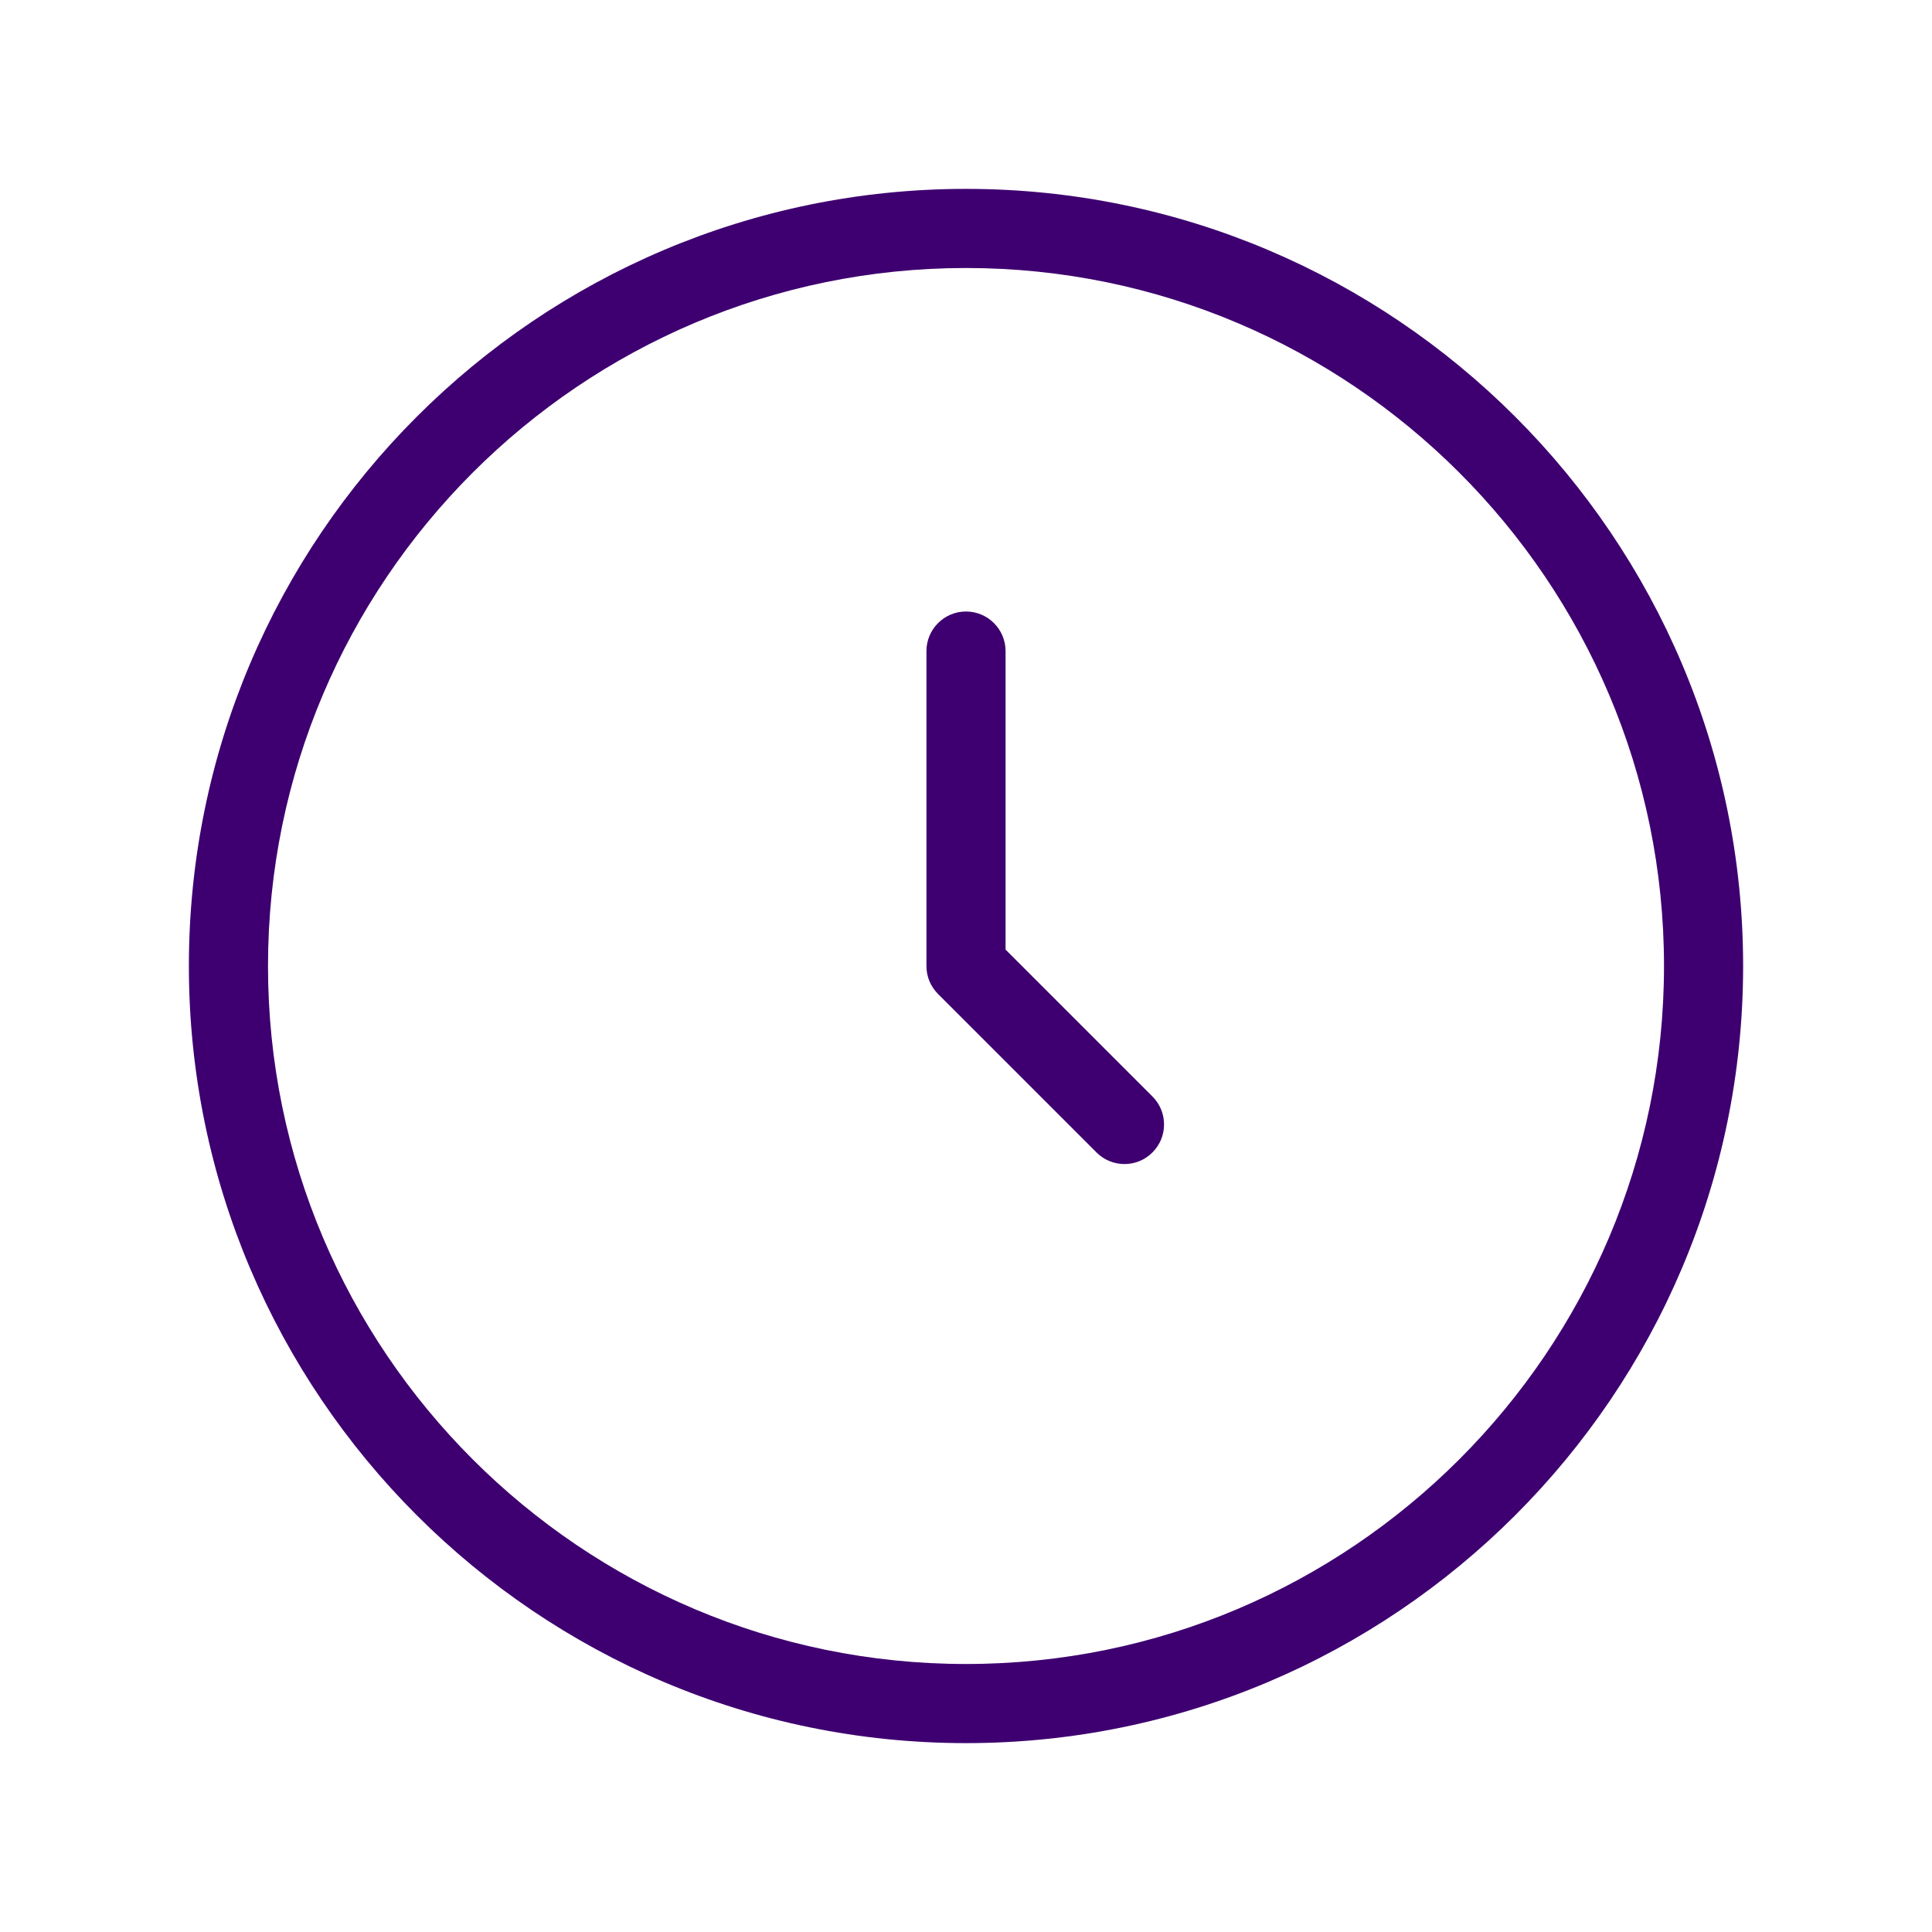 <?xml version="1.0" encoding="UTF-8"?> <!-- Generator: Adobe Illustrator 16.0.2, SVG Export Plug-In . SVG Version: 6.00 Build 0) --> <svg xmlns="http://www.w3.org/2000/svg" xmlns:xlink="http://www.w3.org/1999/xlink" id="Слой_1" x="0px" y="0px" width="512px" height="512px" viewBox="0 0 512 512" xml:space="preserve"> <path fill="#3E0070" d="M256,50.054C142.441,50.054,50.054,142.441,50.054,256c0,113.559,92.388,205.946,205.946,205.946 S461.946,369.559,461.946,256C461.946,142.441,369.559,50.054,256,50.054z M256,440.977c-101.997,0-184.977-82.98-184.977-184.977 c0-101.996,82.979-184.977,184.977-184.977S440.977,154.003,440.977,256C440.977,357.996,357.997,440.977,256,440.977z"></path> <path fill="#3E0070" d="M266.485,251.655v-79.117c0-5.781-4.704-10.484-10.485-10.484s-10.484,4.703-10.484,10.484V256 c0,2.798,1.092,5.43,3.072,7.413l42,42c1.981,1.98,4.614,3.072,7.413,3.072c2.797,0,5.428-1.092,7.407-3.075 c1.986-1.983,3.077-4.614,3.077-7.414s-1.091-5.433-3.071-7.411L266.485,251.655z"></path> </svg> 